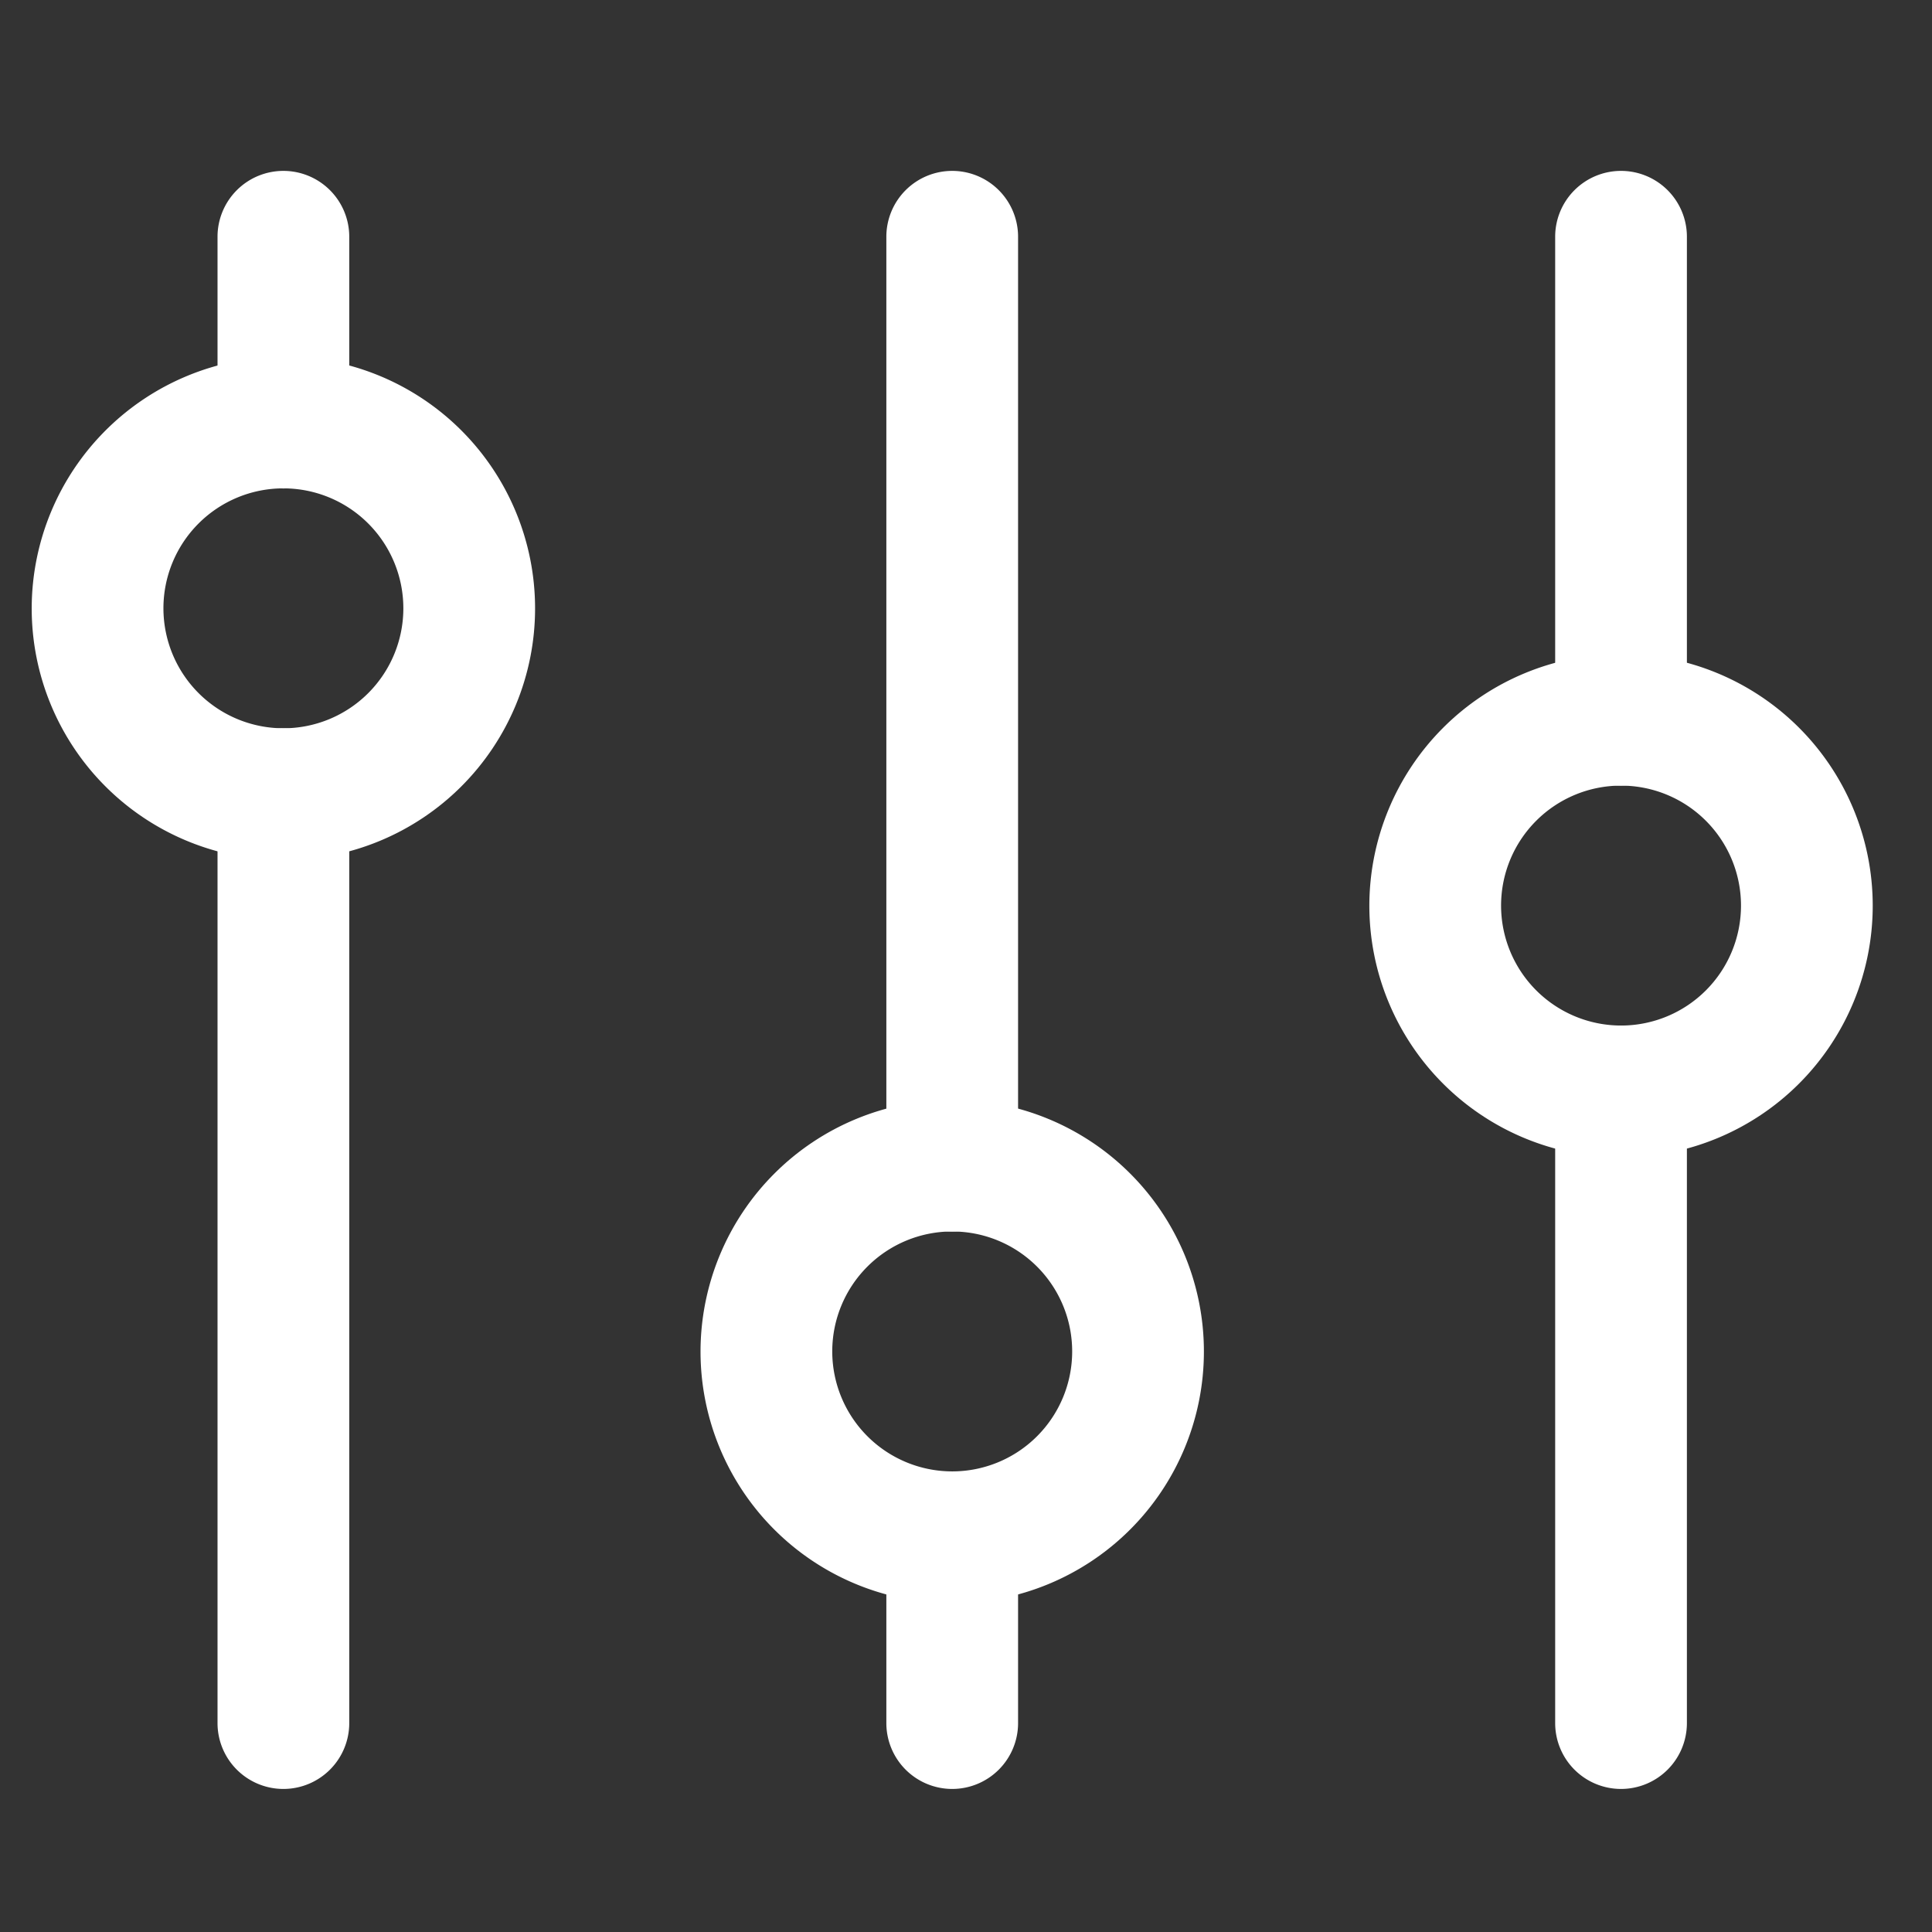 <svg xmlns="http://www.w3.org/2000/svg" xmlns:xlink="http://www.w3.org/1999/xlink" width="22" height="22" viewBox="0 0 22 22"><rect x="0" y="0" width="22" height="22" fill="#333333" stroke="none"/><defs><clipPath id="a"><rect width="22" height="22" transform="translate(183 1080)" fill="#406e63" stroke="#fff" stroke-width="1.5"/></clipPath></defs><g transform="translate(-183 -1080)" clip-path="url(#a)"><g transform="translate(183.688 1080.688)"><rect width="20.625" height="20.625" fill="none"/><path d="M2.116-.75A2.866,2.866,0,1,1-.75,2.116,2.869,2.869,0,0,1,2.116-.75Zm0,4.231A1.366,1.366,0,1,0,.75,2.116,1.367,1.367,0,0,0,2.116,3.481Z" transform="translate(15.655 7.509)" fill="#fff"/><path d="M0,6.25A.75.75,0,0,1-.75,5.5V0A.75.75,0,0,1,0-.75.75.75,0,0,1,.75,0V5.5A.75.75,0,0,1,0,6.25Z" transform="translate(17.771 2.008)" fill="#fff"/><path d="M0,7.943a.75.75,0,0,1-.75-.75V0A.75.75,0,0,1,0-.75.75.75,0,0,1,.75,0V7.193A.75.75,0,0,1,0,7.943Z" transform="translate(17.771 11.74)" fill="#fff"/><path d="M2.116-.75A2.866,2.866,0,1,1-.75,2.116,2.869,2.869,0,0,1,2.116-.75Zm0,4.231A1.366,1.366,0,1,0,.75,2.116,1.367,1.367,0,0,0,2.116,3.481Z" transform="translate(0.423 4.124)" fill="#fff"/><path d="M0,2.866a.75.75,0,0,1-.75-.75V0A.75.75,0,0,1,0-.75.75.75,0,0,1,.75,0V2.116A.75.75,0,0,1,0,2.866Z" transform="translate(2.539 2.008)" fill="#fff"/><path d="M0,11.328a.75.75,0,0,1-.75-.75V0A.75.75,0,0,1,0-.75.75.75,0,0,1,.75,0V10.578A.75.75,0,0,1,0,11.328Z" transform="translate(2.539 8.355)" fill="#fff"/><path d="M2.116-.75A2.866,2.866,0,1,1-.75,2.116,2.869,2.869,0,0,1,2.116-.75Zm0,4.231A1.366,1.366,0,1,0,.75,2.116,1.367,1.367,0,0,0,2.116,3.481Z" transform="translate(8.039 12.586)" fill="#fff"/><path d="M0,11.328a.75.75,0,0,1-.75-.75V0A.75.75,0,0,1,0-.75.75.75,0,0,1,.75,0V10.578A.75.75,0,0,1,0,11.328Z" transform="translate(10.155 2.008)" fill="#fff"/><path d="M0,2.866a.75.75,0,0,1-.75-.75V0A.75.75,0,0,1,0-.75.75.75,0,0,1,.75,0V2.116A.75.75,0,0,1,0,2.866Z" transform="translate(10.155 16.817)" fill="#fff"/></g></g></svg>